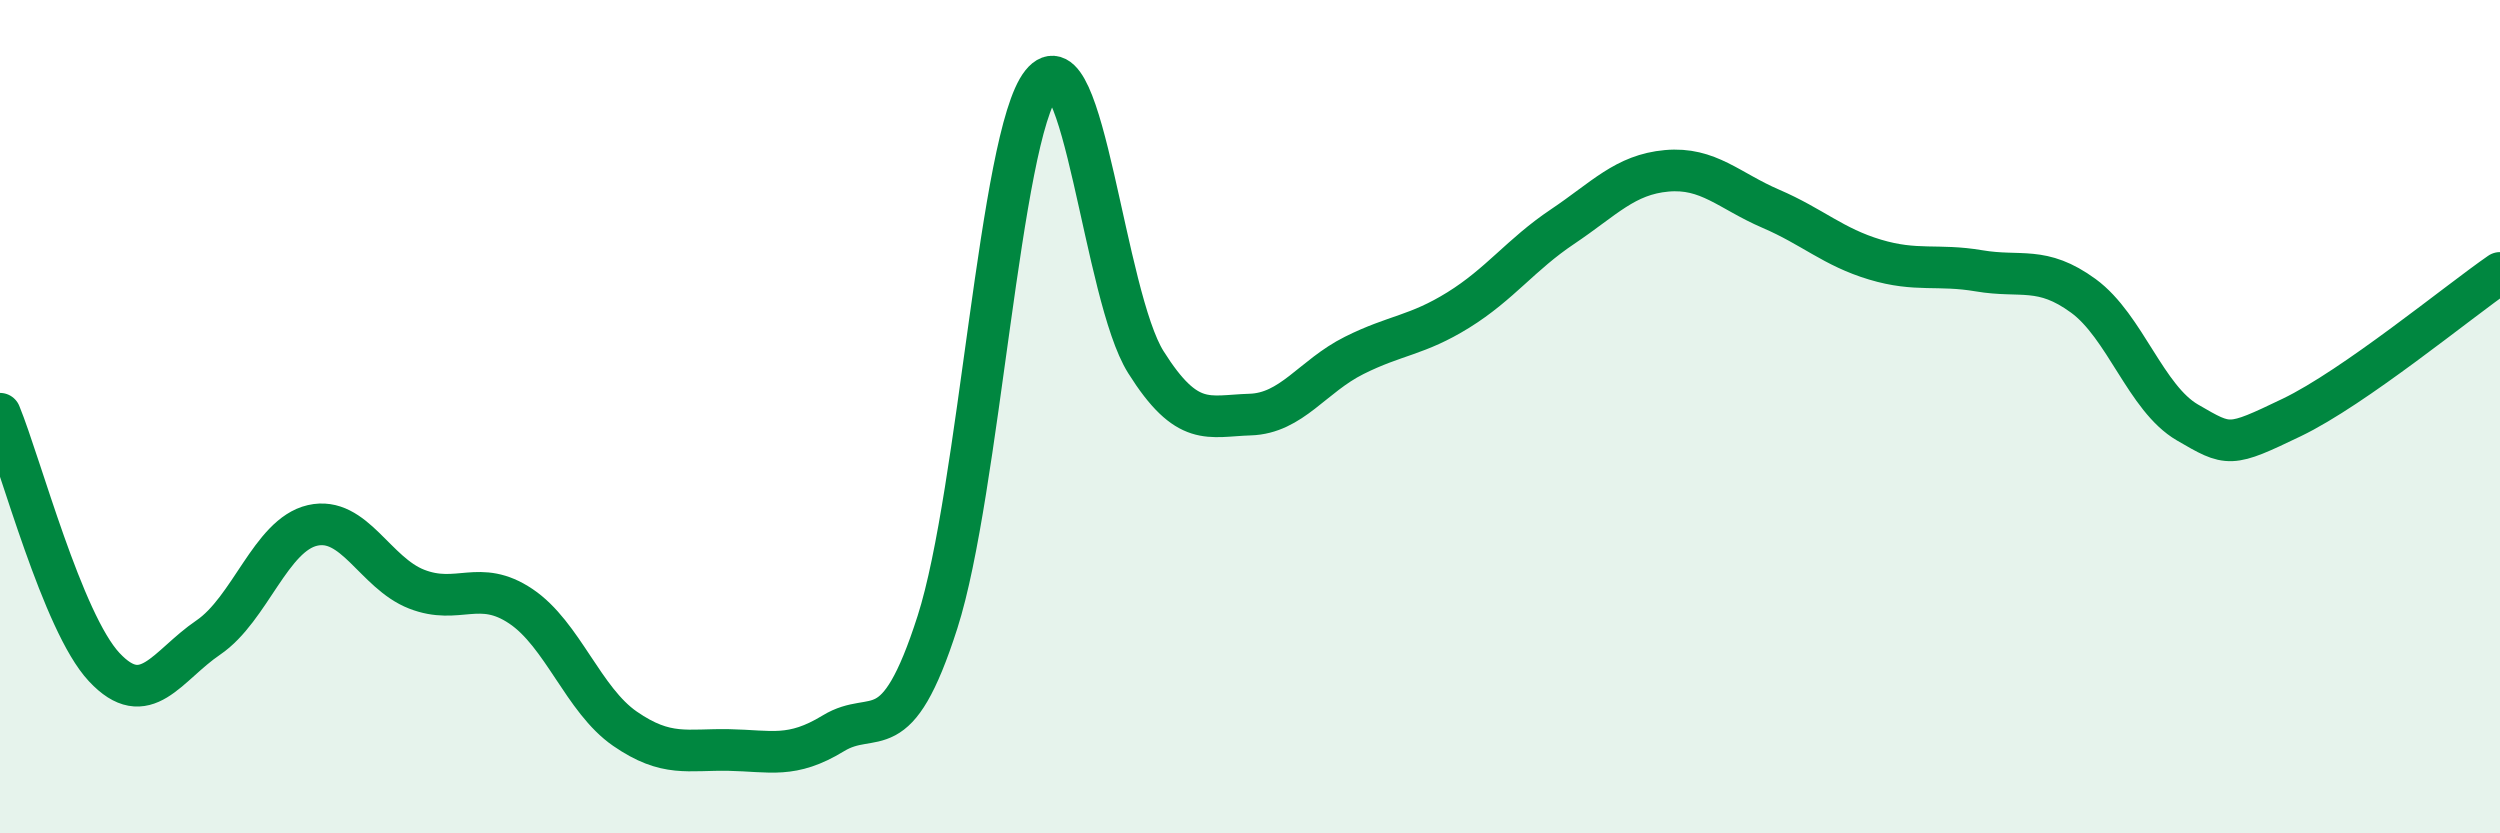 
    <svg width="60" height="20" viewBox="0 0 60 20" xmlns="http://www.w3.org/2000/svg">
      <path
        d="M 0,9.93 C 0.5,11.15 1.5,14.94 2.5,16.01 C 3.5,17.08 4,15.98 5,15.3 C 6,14.62 6.5,12.84 7.5,12.61 C 8.5,12.38 9,13.75 10,14.14 C 11,14.53 11.5,13.88 12.5,14.55 C 13.5,15.22 14,16.8 15,17.49 C 16,18.18 16.5,17.98 17.5,18 C 18.5,18.02 19,18.21 20,17.6 C 21,16.99 21.5,18.05 22.5,14.93 C 23.5,11.81 24,3.25 25,2 C 26,0.75 26.5,7.1 27.5,8.69 C 28.5,10.28 29,9.98 30,9.95 C 31,9.92 31.5,9.03 32.5,8.53 C 33.5,8.03 34,8.06 35,7.44 C 36,6.82 36.5,6.11 37.5,5.44 C 38.5,4.77 39,4.19 40,4.1 C 41,4.01 41.5,4.58 42.5,5.01 C 43.5,5.44 44,5.93 45,6.23 C 46,6.53 46.5,6.33 47.5,6.5 C 48.5,6.67 49,6.37 50,7.1 C 51,7.83 51.5,9.56 52.5,10.14 C 53.5,10.72 53.5,10.74 55,10.02 C 56.5,9.3 59,7.24 60,6.55L60 20L0 20Z"
        fill="#008740"
        opacity="0.1"
        stroke-linecap="round"
        stroke-linejoin="round"
      />
      <path
        d="M 0,9.93 C 0.5,11.15 1.5,14.94 2.5,16.01 C 3.5,17.08 4,15.98 5,15.3 C 6,14.62 6.5,12.84 7.5,12.61 C 8.5,12.38 9,13.75 10,14.14 C 11,14.53 11.5,13.88 12.5,14.55 C 13.5,15.22 14,16.8 15,17.49 C 16,18.18 16.5,17.98 17.5,18 C 18.5,18.02 19,18.21 20,17.6 C 21,16.99 21.5,18.05 22.5,14.93 C 23.5,11.81 24,3.25 25,2 C 26,0.75 26.5,7.1 27.5,8.69 C 28.5,10.28 29,9.98 30,9.95 C 31,9.92 31.5,9.03 32.5,8.53 C 33.5,8.03 34,8.06 35,7.44 C 36,6.82 36.5,6.11 37.5,5.44 C 38.5,4.77 39,4.19 40,4.1 C 41,4.01 41.5,4.58 42.5,5.01 C 43.5,5.44 44,5.93 45,6.23 C 46,6.53 46.5,6.33 47.5,6.5 C 48.5,6.67 49,6.37 50,7.1 C 51,7.83 51.5,9.56 52.5,10.14 C 53.5,10.72 53.5,10.74 55,10.02 C 56.5,9.3 59,7.24 60,6.55"
        stroke="#008740"
        stroke-width="1"
        fill="none"
        stroke-linecap="round"
        stroke-linejoin="round"
      />
    </svg>
  